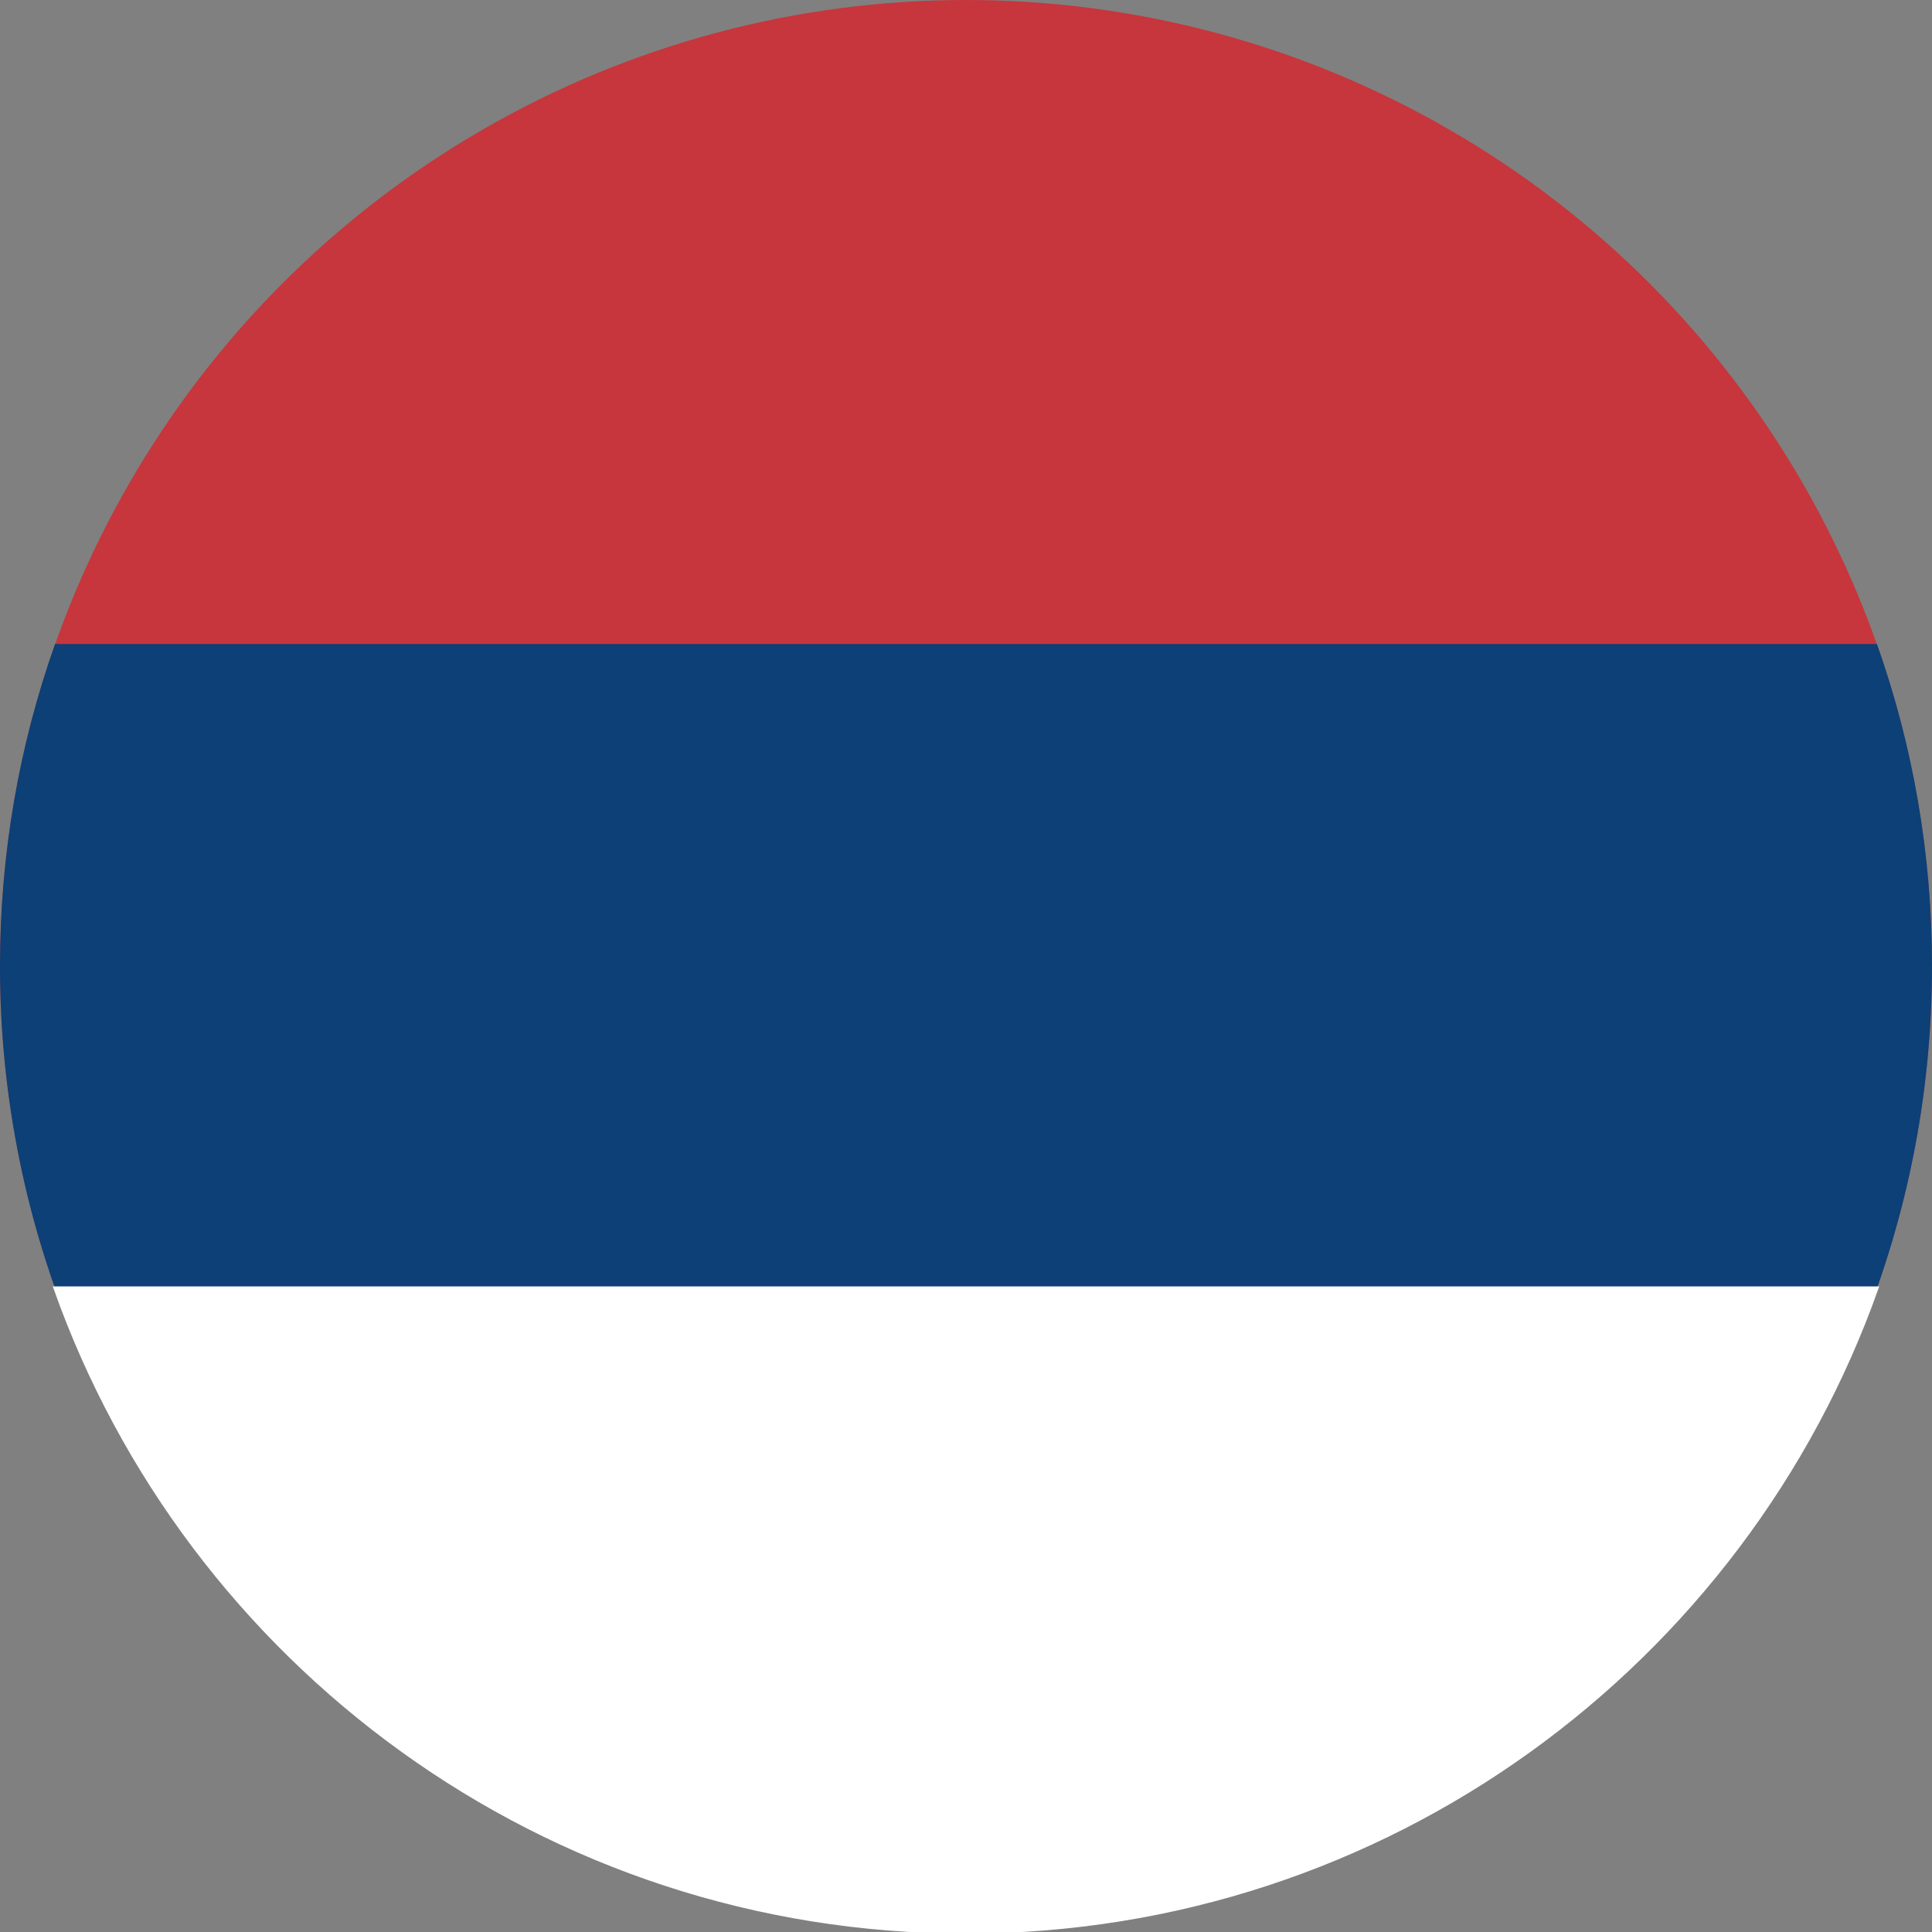 <svg xmlns="http://www.w3.org/2000/svg" xmlns:xlink="http://www.w3.org/1999/xlink" id="Ebene_1" x="0px" y="0px" viewBox="0 0 600 600" style="enable-background:new 0 0 600 600;" xml:space="preserve">
<rect x="0" y="0" width="600" height="600" fill="#808080" stroke="none"/>
<style type="text/css">
	.st0{fill:#C6363C;}
	.st1{fill:#0C4076;}
	.st2{fill:#FFFFFF;stroke:#FFFFFF;stroke-miterlimit:10;}
</style>
<circle class="st0" cx="300" cy="300" r="300"></circle>
<path class="st1" d="M600,300c0-35.1-6-68.7-17.1-100H17.1C6,231.3,0,264.9,0,300c0,165.7,134.3,300,300,300S600,465.7,600,300z"></path>
<path class="st2" d="M582.9,400H17.1C58.3,516.5,169.4,600,300,600S541.7,516.5,582.9,400z"></path>
</svg>
